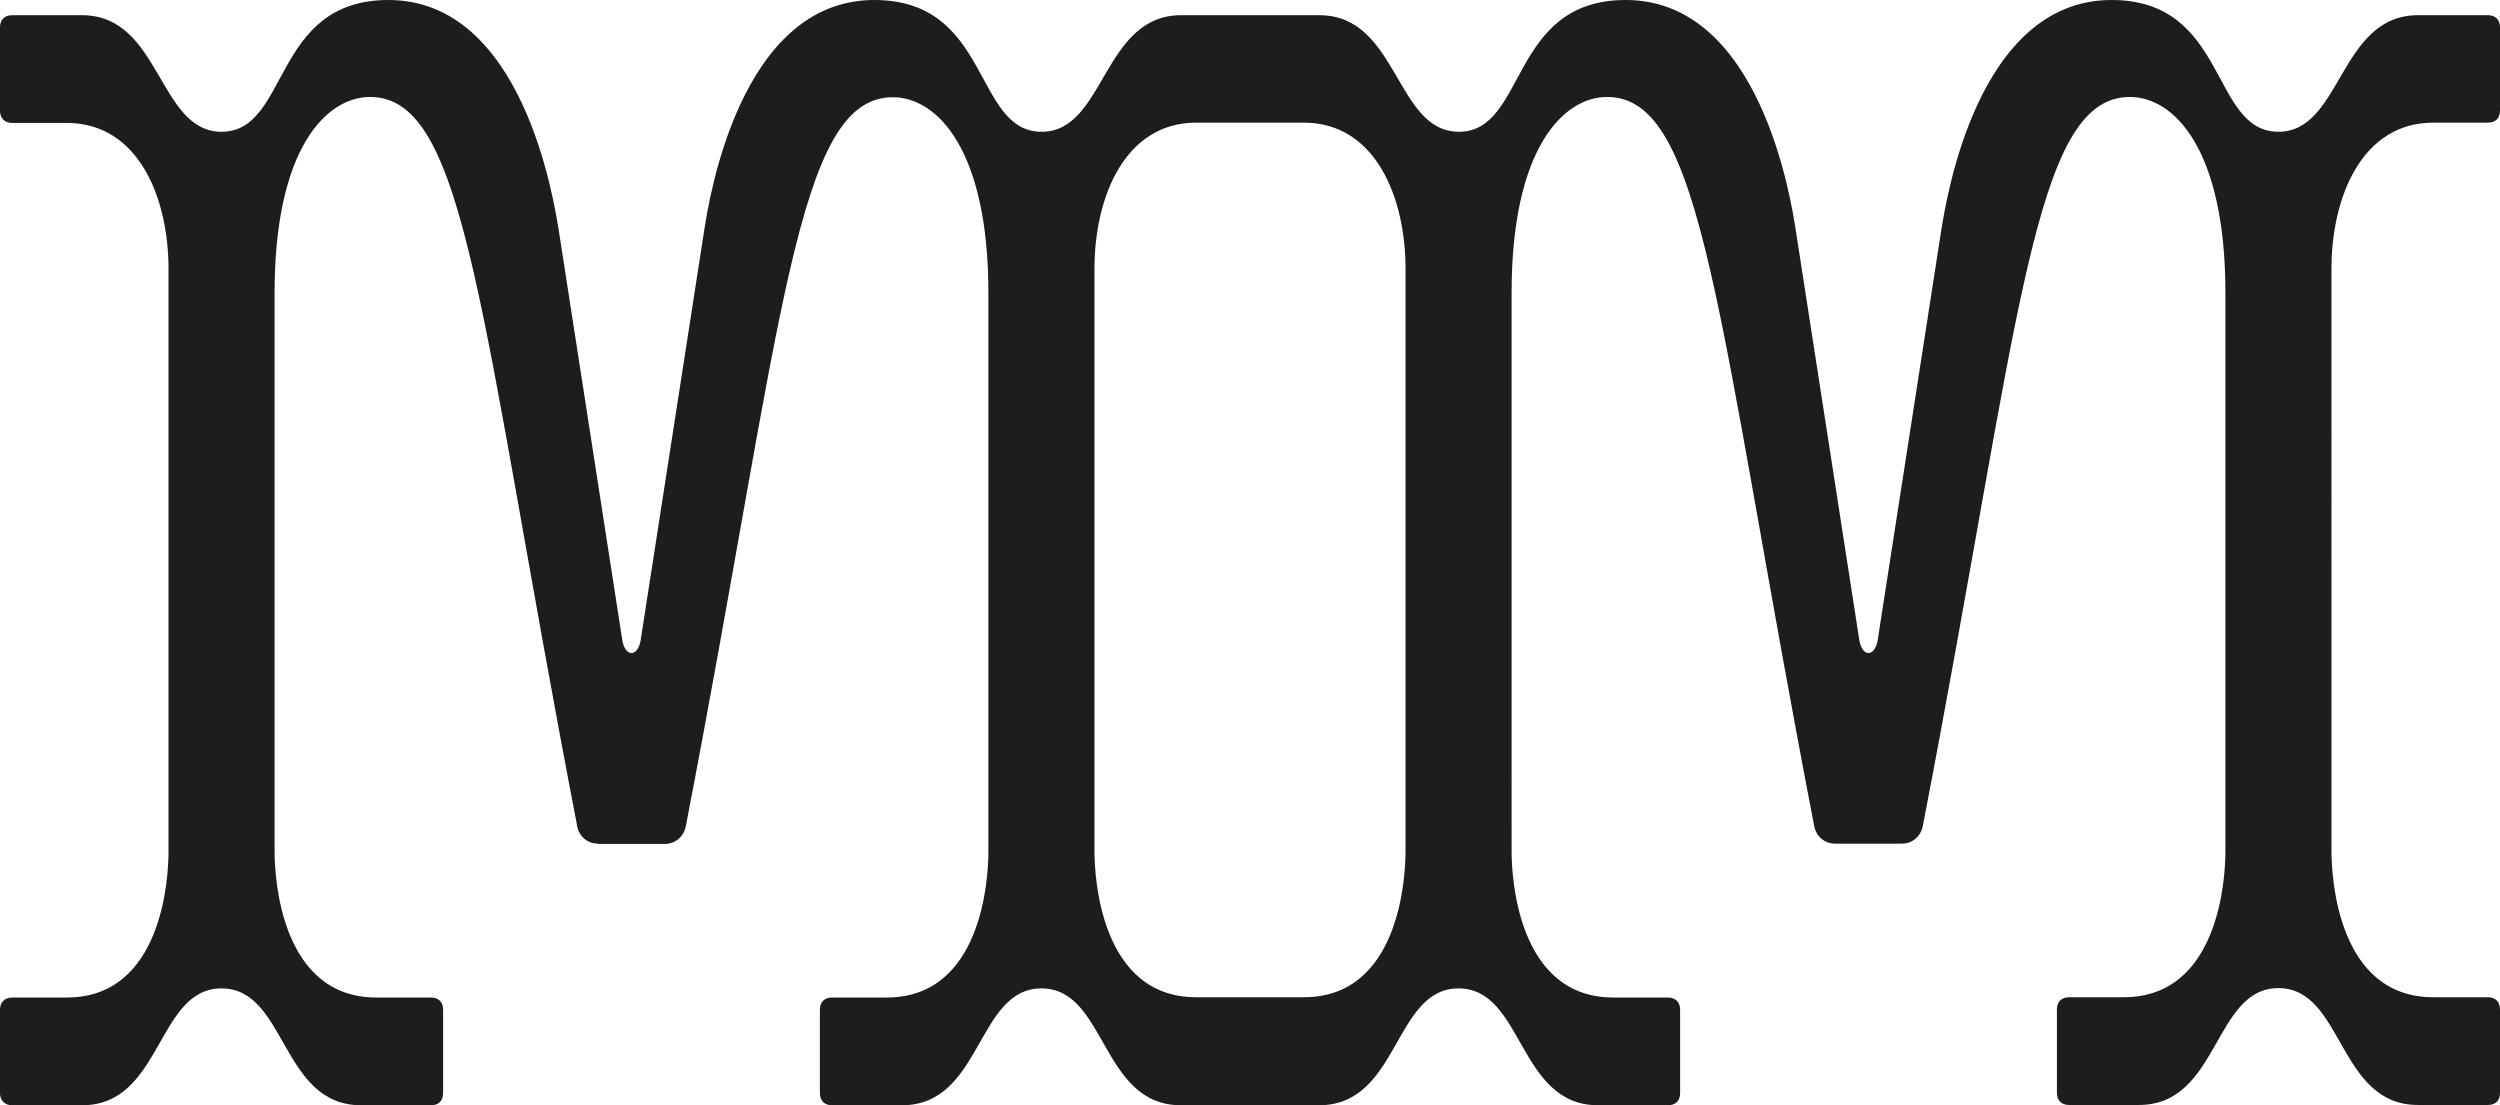 <?xml version="1.0" encoding="UTF-8"?><svg id="Calque_1" xmlns="http://www.w3.org/2000/svg" xmlns:xlink="http://www.w3.org/1999/xlink" viewBox="0 0 90.5 40"><defs><style>.cls-1{fill:none;}.cls-2{fill:#1d1d1b;}.cls-3{clip-path:url(#clippath);}</style><clipPath id="clippath"><rect class="cls-1" x="0" width="90.5" height="40"/></clipPath></defs><g class="cls-3"><path class="cls-2" d="M39.62,30.82V9.72c0-2.58,1.1-5.28,3.68-5.28h3.9c2.58,0,3.68,2.69,3.68,5.28v21.1c0,.94-.22,5.28-3.68,5.28h-3.9c-3.46,0-3.68-4.35-3.68-5.28M21.65,30.55h2.42c.38,0,.71-.27.77-.71,3.52-18.24,3.96-26.32,7.48-26.32,1.59,0,3.46,1.87,3.46,7.09v20.22c0,.94-.22,5.28-3.68,5.28h-1.98c-.28,0-.44.17-.44.44v3.02c0,.27.16.44.44.44h2.53c2.91,0,2.69-4.23,5.05-4.23s2.14,4.23,5.05,4.23h5c2.91,0,2.69-4.23,5.05-4.23s2.14,4.23,5.05,4.23h2.53c.27,0,.44-.16.44-.44v-3.02c0-.27-.17-.44-.44-.44h-1.98c-3.46,0-3.68-4.35-3.68-5.28V10.6c0-5.22,1.87-7.09,3.46-7.09,3.52,0,3.96,8.08,7.48,26.32.06.44.38.71.77.71h2.42c.38,0,.71-.27.77-.71,3.52-18.24,3.96-26.32,7.48-26.32,1.59,0,3.46,1.87,3.46,7.09v20.22c0,.94-.22,5.28-3.68,5.28h-1.98c-.28,0-.44.17-.44.44v3.02c0,.27.16.44.44.44h2.53c2.91,0,2.69-4.23,5.05-4.23s2.14,4.23,5.05,4.23h2.53c.28,0,.44-.16.44-.44v-3.02c0-.27-.16-.44-.44-.44h-1.98c-3.46,0-3.68-4.35-3.68-5.28V9.72c0-2.58,1.1-5.28,3.68-5.28h1.98c.28,0,.44-.16.44-.44V.99c0-.27-.16-.44-.44-.44h-2.53c-2.86,0-2.75,4.22-5.05,4.22C80.01,4.77,80.67,0,76.44,0,71.55,0,70.45,7.3,70.28,8.29l-2.31,14.9c-.11.6-.55.6-.66,0l-2.31-14.9C64.84,7.3,63.74,0,58.85,0,54.62,0,55.28,4.77,52.81,4.77c-2.3,0-2.19-4.22-5.05-4.22h-5c-2.86,0-2.75,4.22-5.05,4.22C35.23,4.77,35.89,0,31.65,0,26.76,0,25.66,7.3,25.5,8.29l-2.31,14.9c-.11.6-.55.6-.66,0l-2.31-14.9C20.05,7.3,18.95,0,14.06,0,9.83,0,10.49,4.77,8.02,4.77,5.72,4.77,5.83.55,2.97.55H.44c-.27,0-.44.16-.44.44v3.02c0,.27.17.44.44.44h1.98c2.58,0,3.68,2.69,3.68,5.28v21.1c0,.94-.22,5.28-3.68,5.28H.44c-.27,0-.44.17-.44.44v3.02c0,.27.17.44.44.44h2.53c2.91,0,2.69-4.23,5.05-4.23s2.14,4.23,5.05,4.23h2.53c.28,0,.44-.16.44-.44v-3.02c0-.27-.16-.44-.44-.44h-1.98c-3.46,0-3.68-4.35-3.68-5.28V10.6c0-5.22,1.87-7.09,3.46-7.09,3.52,0,3.96,8.08,7.48,26.32.05.44.38.71.77.71"/></g></svg>